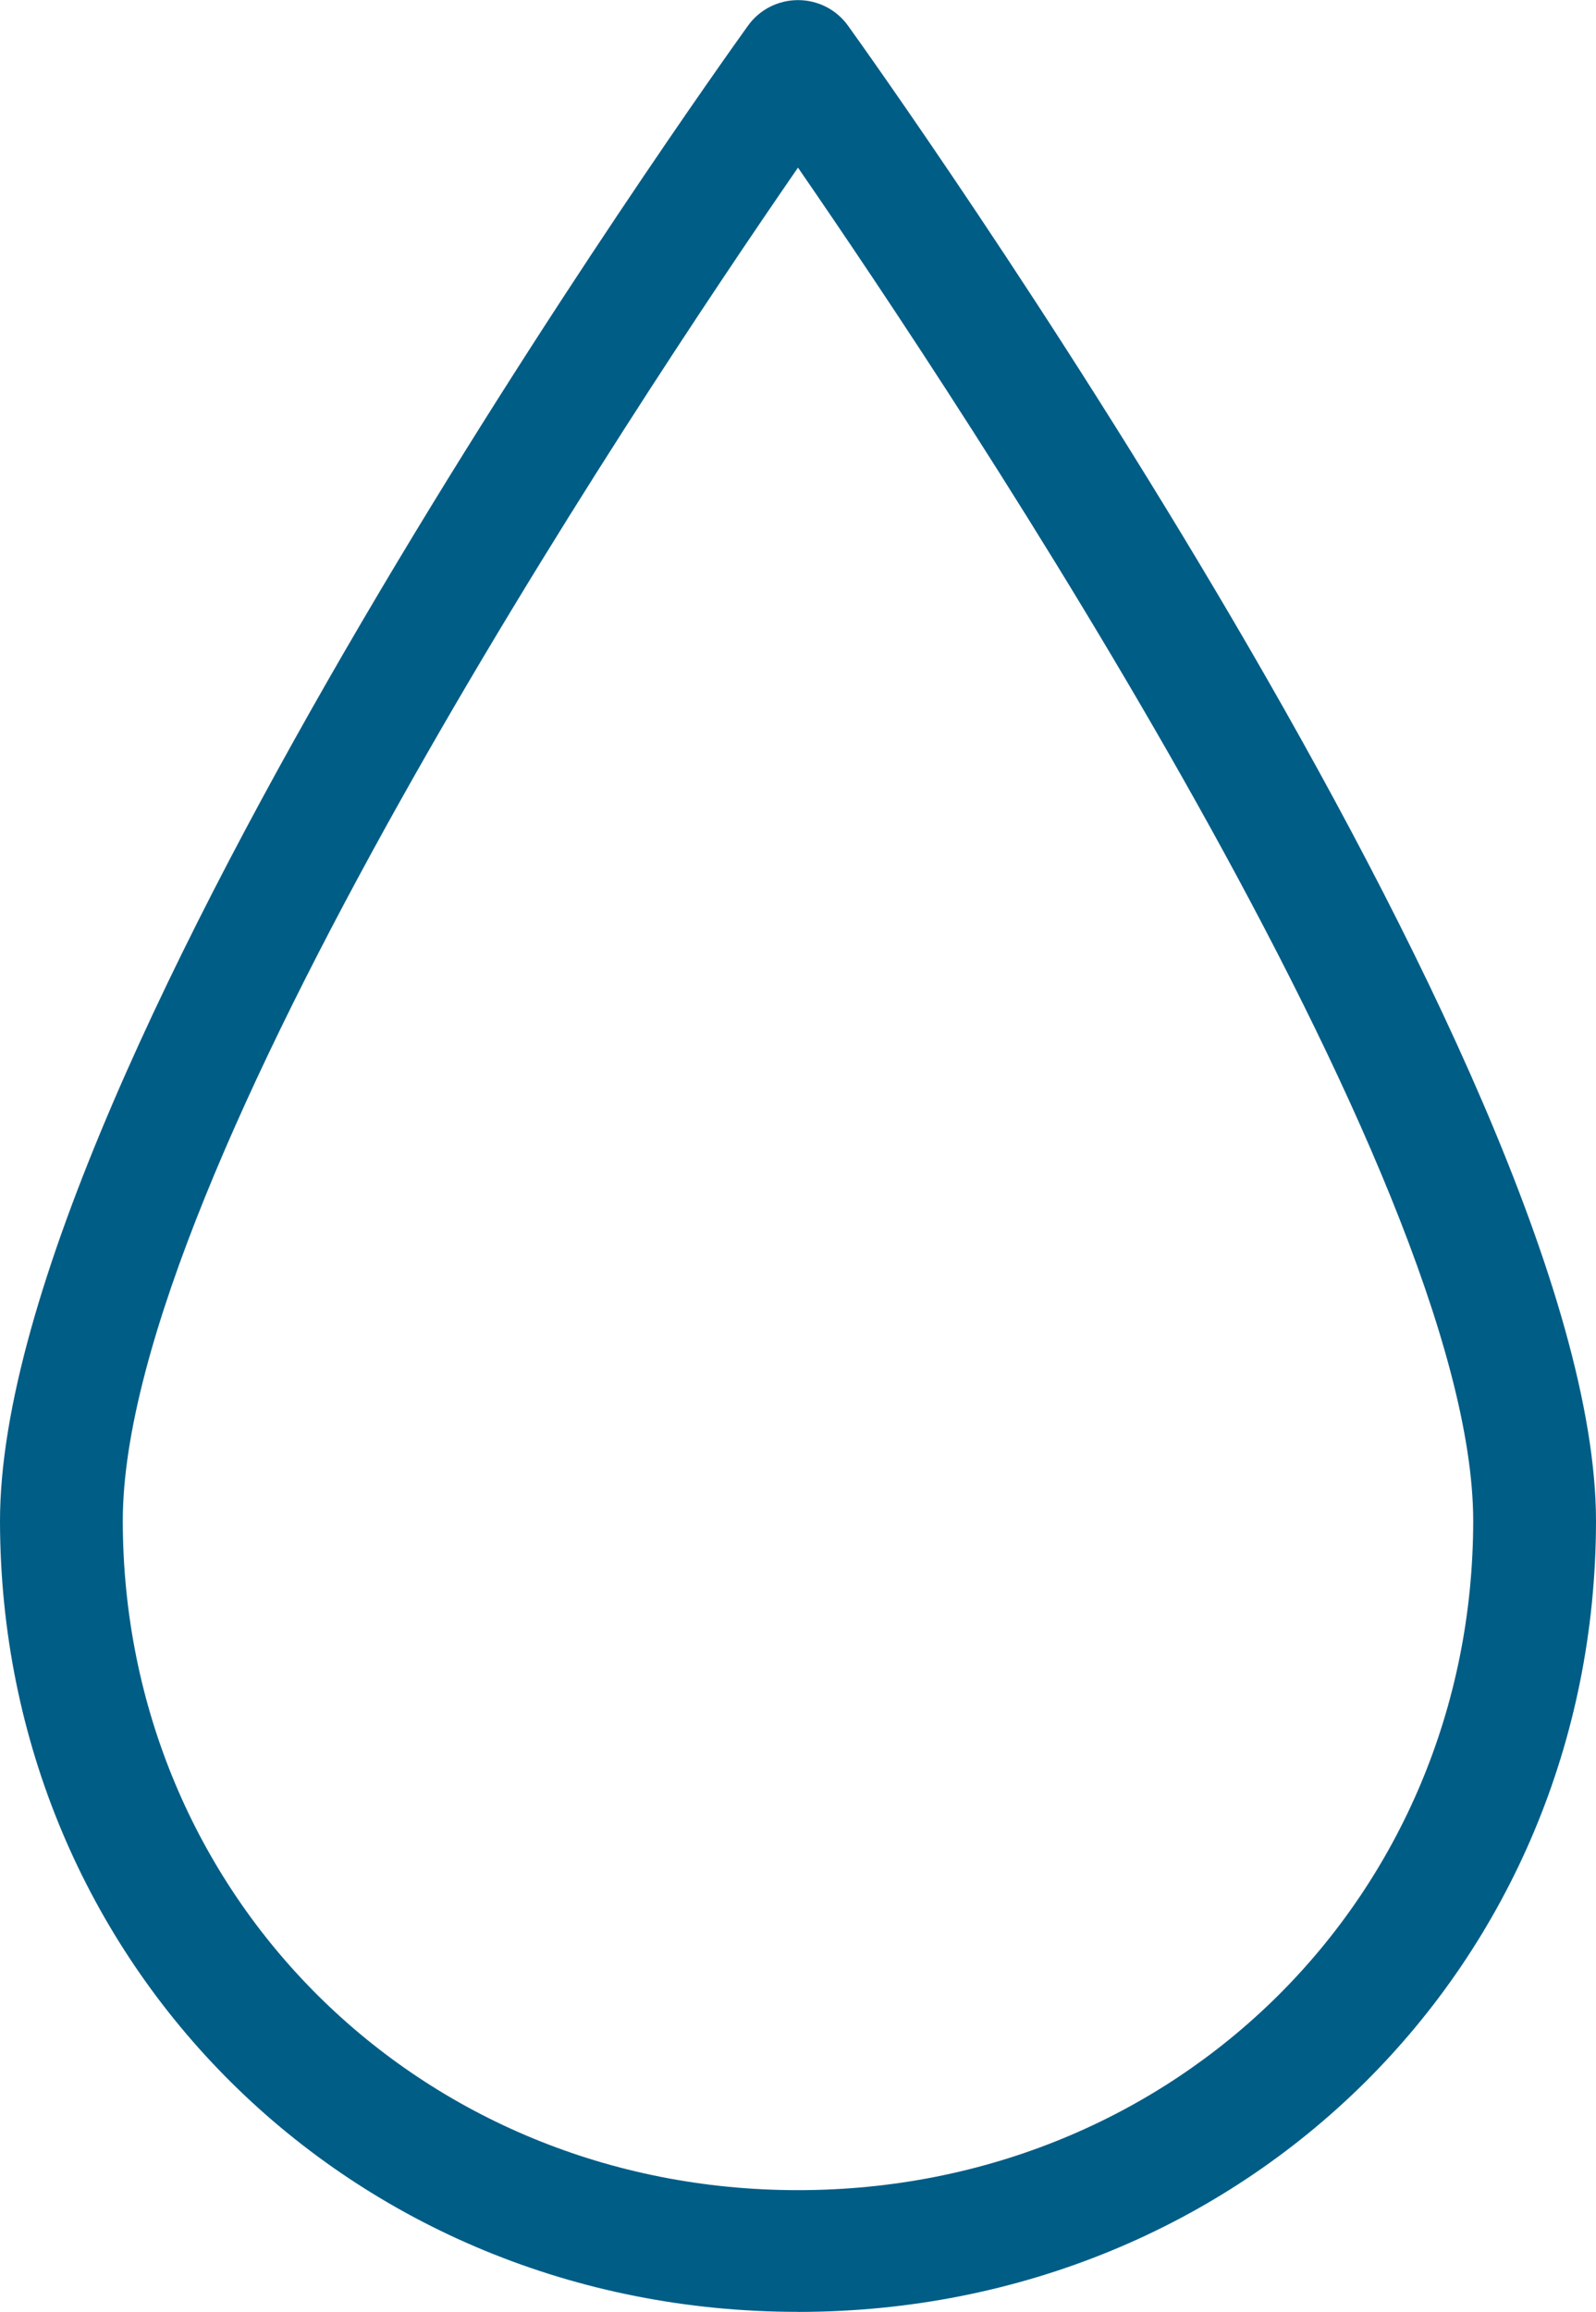 <?xml version="1.0" encoding="UTF-8"?>
<svg version="1.1" viewBox="0 0 29 42" xmlns="http://www.w3.org/2000/svg">
<title>Fill 1</title>
<desc>Created with Sketch.</desc>
<g fill="none" fill-rule="evenodd">
<g transform="translate(-218 -2365)" fill="#005d86">
<g transform="translate(218 2365)">
<path d="m14.5 3.045c-2.982 4.321-12.269 18.285-12.269 24.587 0.007 6.817 5.396 12.158 12.269 12.158 6.874 0 12.263-5.341 12.269-12.159-0.006-6.295-9.289-20.264-12.269-24.585m0 38.955c-8.122 0-14.491-6.311-14.5-14.367 0-8.171 13.037-26.397 13.592-27.168 0.209-0.292 0.548-0.464 0.908-0.464 0.361 0 0.699 0.172 0.908 0.464 0.555 0.771 13.585 19.002 13.592 27.166-0.007 8.059-6.377 14.37-14.5 14.37"/>
</g>
</g>
</g>
</svg>
